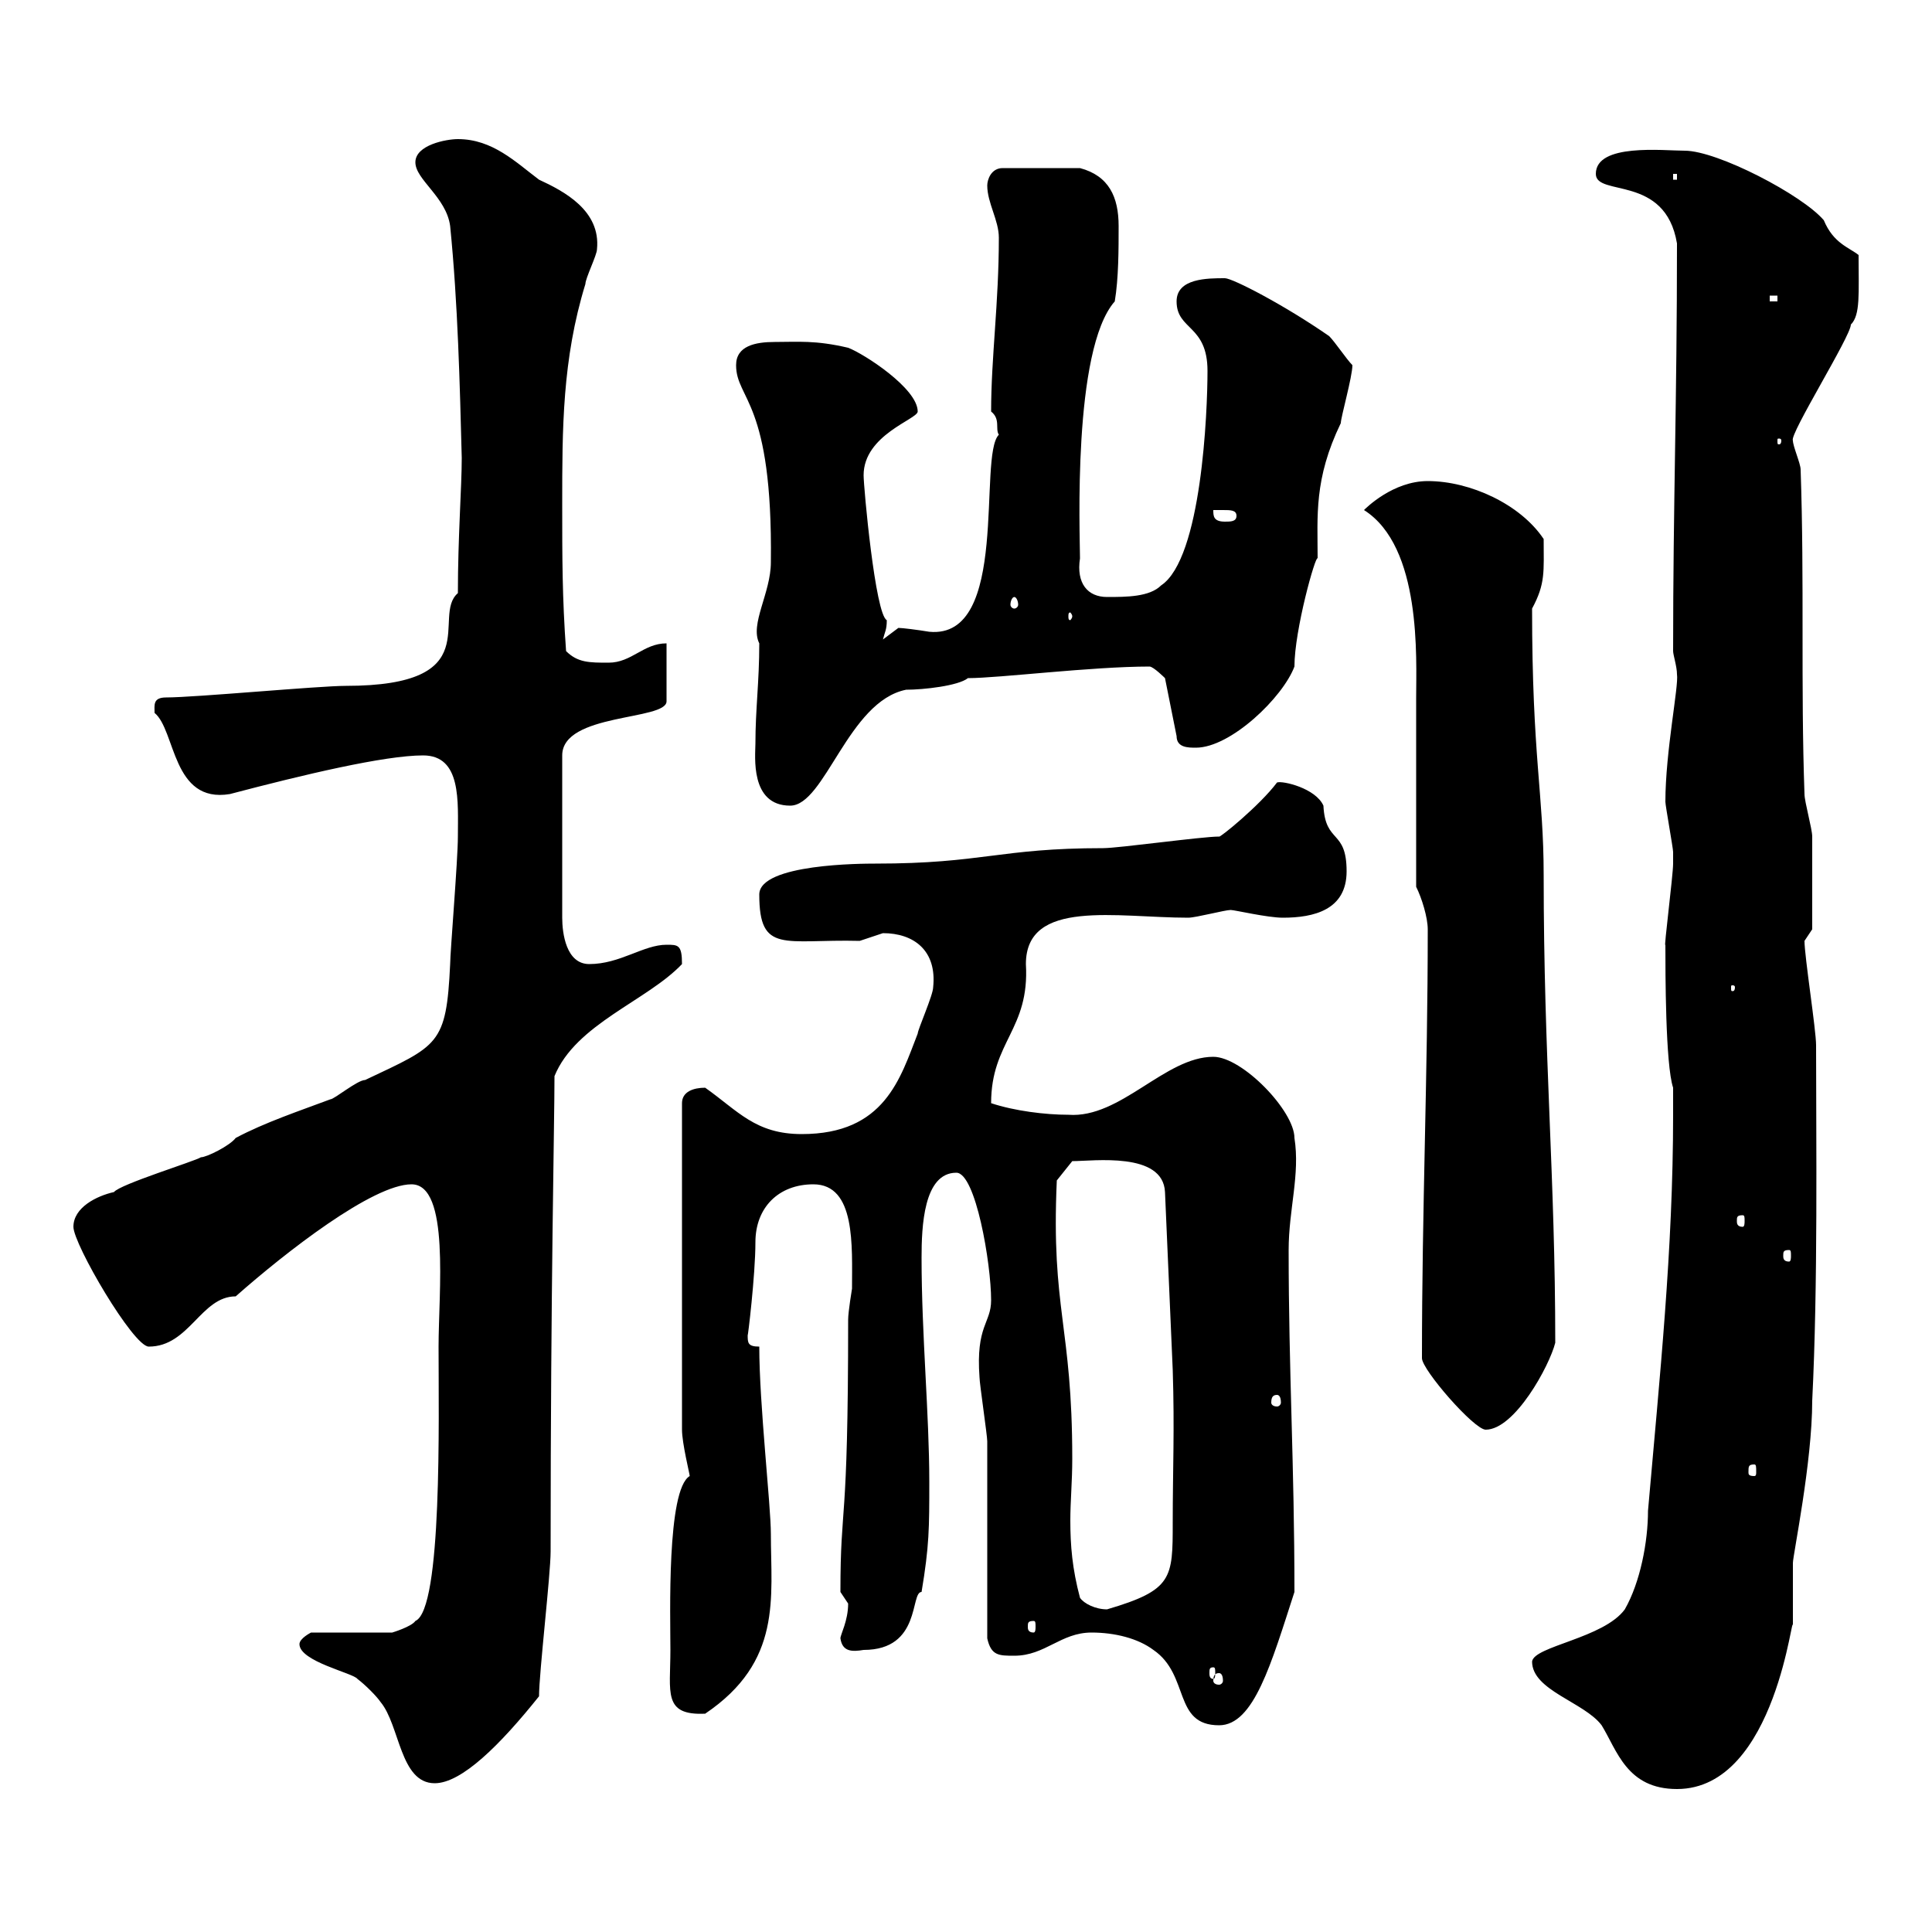 <svg xmlns="http://www.w3.org/2000/svg" xmlns:xlink="http://www.w3.org/1999/xlink" width="300" height="300"><path d="M237.90 258C237.90 262.50 246 264.30 248.70 267.90C251.10 271.80 252.60 277.80 260.40 277.80C276 277.80 278.40 248.70 278.40 252.60C278.40 251.70 278.40 243.60 278.40 242.70C278.40 241.50 281.40 227.10 281.40 217.50C282.30 199.50 282 177.30 282 162.30C282 159.90 280.20 148.50 280.20 146.10L281.40 144.30C281.40 140.70 281.40 132.30 281.40 129.90C281.40 128.70 280.20 124.50 280.20 123.30C279.60 106.50 280.20 90.30 279.60 72.90C279.60 72 278.40 69.30 278.40 68.40C277.80 67.50 287.40 52.20 287.40 50.40C288.90 48.90 288.60 45.60 288.60 39.60C287.10 38.40 284.70 37.80 283.20 34.20C279.90 30.30 266.70 23.40 261.60 23.40C258.30 23.40 247.80 22.20 247.80 27C247.80 30.60 258.60 27 260.40 37.80C260.40 62.70 259.80 78 259.80 101.10C259.80 101.70 260.40 103.50 260.40 104.70C260.70 106.50 258.60 116.70 258.60 124.50C258.60 125.10 259.80 131.70 259.80 132.30C259.80 133.20 259.80 133.80 259.80 134.10C259.80 135.90 258.30 147.60 258.60 146.70C258.60 150.90 258.60 165.30 259.80 168.90L259.80 173.10C259.80 194.10 257.70 213.90 255.90 234.60C255.90 239.40 254.70 245.70 252.30 249.90C249 254.40 238.20 255.60 237.90 258ZM46.50 255.30C46.50 258 54.90 259.80 55.50 260.70C56.70 261.60 58.50 263.40 59.10 264.30C62.10 267.90 62.10 276.90 67.50 276.90C71.70 276.90 77.70 270.90 83.70 263.40C83.70 259.80 85.50 244.50 85.50 240.90C85.50 199.50 86.10 174.60 86.10 167.10C89.40 159 100.50 155.40 105.90 149.70C105.90 146.70 105.30 146.70 103.50 146.70C99.90 146.70 96.30 149.70 91.50 149.70C87.90 149.70 87.30 144.90 87.30 142.50L87.30 117.30C87.30 110.70 103.50 111.90 103.50 108.90L103.50 99.90C99.90 99.90 98.10 102.90 94.50 102.90C91.50 102.90 89.70 102.90 87.90 101.10C87.30 92.70 87.30 86.70 87.30 78.30C87.30 66.60 87.30 55.80 90.90 44.10C90.90 43.20 92.70 39.60 92.70 38.70C93.30 32.70 87.60 29.70 83.70 27.90C80.10 25.20 76.50 21.60 71.10 21.60C69.30 21.60 64.50 22.50 64.50 25.20C64.50 27.90 69.30 30.60 69.90 35.10C71.10 47.10 71.40 59.70 71.70 71.10C71.70 75.60 71.10 83.40 71.10 92.10C66.90 95.70 75.90 106.50 53.70 106.50C49.50 106.50 30.30 108.30 25.80 108.30C23.70 108.30 24 109.50 24 110.70C27.30 113.40 26.70 124.80 35.70 123.30C47.10 120.30 59.70 117.30 65.70 117.30C71.70 117.30 71.10 124.50 71.10 129.90C71.10 133.50 69.90 147.90 69.90 149.70C69.30 162.30 68.10 162.30 56.70 167.70C55.50 167.70 51.90 170.70 51.30 170.70C46.50 172.50 41.10 174.30 36.60 176.70C35.70 177.90 32.10 179.70 31.20 179.70C30.30 180.30 18.60 183.90 17.70 185.10C15 185.70 11.40 187.50 11.40 190.50C11.40 193.20 20.70 209.10 23.10 209.10C29.40 209.10 31.20 201.30 36.60 201.30C44.40 194.40 57.90 183.90 63.90 183.90C69.90 183.90 68.10 200.70 68.10 209.10C68.10 220.20 68.70 249.90 64.50 251.70C63.90 252.60 60.90 253.50 60.90 253.50L48.30 253.50C48.30 253.50 46.50 254.40 46.50 255.30ZM179.10 256.20C184.80 260.10 182.10 267.90 189.30 267.90C194.70 267.90 197.40 258.30 201 247.20C201 227.40 200.10 213 200.10 194.10C200.10 187.80 201.90 182.40 201 176.70C201 172.50 192.90 164.10 188.40 164.10C180.90 164.10 174 173.70 165.90 173.10C162.30 173.10 157.50 172.50 153.90 171.30C153.90 161.70 159.90 159.90 159.30 149.70C159.30 139.50 173.40 142.50 184.50 142.50C185.70 142.50 190.20 141.30 191.10 141.30C191.70 141.30 196.80 142.50 199.20 142.50C204 142.50 209.10 141.30 209.10 135.30C209.10 128.70 205.80 131.10 205.50 125.10C204.30 122.40 199.20 121.20 198.30 121.50C195.60 125.10 189.30 130.20 189.30 129.90C186.60 129.90 173.70 131.70 171.30 131.70C155.10 131.70 152.70 134.10 135.90 134.10C134.10 134.10 117.90 134.10 117.90 138.90C117.90 148.20 121.80 145.80 133.50 146.10C133.50 146.10 137.10 144.90 137.10 144.90C141.90 144.90 145.50 147.60 144.90 153.30C144.90 154.50 142.50 159.90 142.50 160.50C139.80 167.40 137.40 176.10 124.50 176.10C117.30 176.10 114.60 172.50 109.50 168.90C107.70 168.90 105.90 169.50 105.90 171.30L105.90 222C105.90 224.10 107.10 228.90 107.10 229.20C103.50 231.30 104.10 251.10 104.10 256.20C104.10 262.80 102.90 266.40 109.50 266.10C121.50 258 119.70 248.10 119.70 238.20C119.70 233.70 117.90 218.10 117.90 209.10C116.10 209.10 116.10 208.50 116.10 207.30C116.10 207.90 117.30 198 117.30 192.90C117.30 187.50 120.90 183.90 126.30 183.90C132.90 183.90 132.30 193.50 132.30 200.10C132.30 200.10 131.70 203.70 131.70 204.90C131.70 238.20 130.50 232.80 130.50 247.20C130.50 247.20 131.70 249 131.70 249C131.70 251.70 130.50 253.80 130.50 254.40C130.80 256.50 132.30 256.50 134.10 256.20C143.10 256.20 141.30 247.20 143.10 247.20C144.30 240 144.30 237.30 144.30 230.10C144.30 219.60 143.10 207.30 143.10 195.30C143.10 190.50 143.40 182.10 148.50 182.10C151.50 182.10 153.90 196.20 153.90 201.90C153.90 205.50 151.50 205.80 152.10 213.90C152.10 214.80 153.30 222.90 153.30 223.80C153.30 228.30 153.30 249.90 153.30 254.40C153.90 257.10 155.10 257.10 157.50 257.10C162.30 257.10 164.70 253.50 169.50 253.50C173.10 253.50 176.70 254.40 179.10 256.20ZM189.30 259.80C189.60 259.80 189.90 260.10 189.90 261C189.90 261.30 189.60 261.60 189.30 261.60C188.70 261.60 188.40 261.30 188.40 261C188.40 260.10 188.70 259.80 189.30 259.80ZM188.40 258.90C188.70 258.90 188.70 259.20 188.70 259.80C188.70 260.10 188.70 260.70 188.40 260.70C187.80 260.70 187.80 260.10 187.80 259.80C187.80 259.20 187.80 258.90 188.40 258.90ZM160.50 251.70C160.80 251.70 160.80 252 160.80 252.60C160.80 252.90 160.80 253.50 160.50 253.50C159.60 253.50 159.60 252.90 159.60 252.60C159.60 252 159.60 251.70 160.50 251.70ZM167.70 248.10C166.50 243.60 166.20 240 166.20 236.10C166.20 233.10 166.50 230.10 166.50 226.50C166.50 205.80 163.20 203.40 164.10 183.30L166.50 180.30C169.80 180.30 180.60 178.80 180.90 185.10L182.10 212.70C182.40 222 182.10 228.30 182.10 236.40C182.10 245.10 182.10 246.90 171.90 249.90C170.10 249.90 168.30 249 167.70 248.10ZM272.40 227.40C272.70 227.40 272.70 227.70 272.70 228.60C272.70 228.90 272.70 229.20 272.40 229.20C271.50 229.20 271.50 228.90 271.50 228.60C271.50 227.70 271.50 227.40 272.40 227.40ZM220.80 210.90C220.80 212.70 228.90 222 230.70 222C235.20 222 240.60 212.10 241.50 208.50C241.50 182.70 239.70 164.40 239.70 135.90C239.70 123.30 237.90 117.60 237.90 94.50C240 90.60 239.70 88.80 239.70 83.70C236.10 78.30 228.30 74.70 221.70 74.70C216.30 74.70 212.10 78.90 211.80 79.20C220.80 84.90 219.90 102.30 219.90 108.30C219.90 112.50 219.90 133.50 219.90 137.70C220.80 139.50 221.70 142.50 221.70 144.30C221.70 167.10 220.80 187.50 220.80 210.90ZM198.30 216.60C198.60 216.60 198.90 216.90 198.90 217.80C198.90 218.10 198.60 218.40 198.30 218.40C197.70 218.40 197.40 218.10 197.40 217.80C197.40 216.90 197.70 216.60 198.30 216.60ZM277.80 194.10C278.10 194.10 278.10 194.40 278.10 195C278.10 195.30 278.10 195.90 277.80 195.90C276.90 195.90 276.90 195.30 276.90 195C276.90 194.40 276.90 194.10 277.80 194.10ZM270.60 188.70C270.90 188.70 270.90 189 270.90 189.60C270.90 189.90 270.90 190.50 270.60 190.50C269.70 190.50 269.70 189.90 269.70 189.60C269.70 189 269.70 188.70 270.60 188.70ZM269.40 153.30C269.40 153.90 269.10 153.90 269.10 153.90C268.80 153.90 268.80 153.90 268.80 153.30C268.80 153 268.80 153 269.10 153C269.10 153 269.40 153 269.40 153.30ZM117.30 115.50C117.30 117.30 116.40 125.10 122.70 125.10C128.10 125.10 131.70 108.90 140.70 107.10C143.40 107.10 148.80 106.50 150.30 105.30C155.10 105.30 169.50 103.50 178.50 103.50C179.10 103.50 180.90 105.30 180.90 105.30L182.70 114.30C182.70 116.10 184.50 116.10 185.70 116.10C191.10 116.10 199.20 108.30 201 103.50C201 97.80 204.30 86.10 204.60 86.70C204.60 80.10 204 74.40 208.20 65.70C208.20 64.80 210 58.50 210 56.70C209.10 55.80 207.30 53.10 206.40 52.20C199.50 47.40 191.40 43.20 190.20 43.20C187.50 43.20 182.70 43.20 182.70 46.80C182.70 51.30 187.50 50.40 187.50 57.60C187.50 63.90 186.60 86.70 180.30 90.90C178.50 92.70 174.90 92.70 171.90 92.70C168.90 92.70 167.10 90.60 167.70 86.70C167.70 83.10 166.50 54.30 173.10 46.80C173.70 43.20 173.70 38.70 173.70 35.10C173.70 30.60 172.20 27.30 167.70 26.10L155.70 26.10C153.90 26.10 153.30 27.90 153.30 28.80C153.30 31.50 155.10 34.20 155.10 36.90C155.10 47.10 153.90 55.50 153.90 63.90C155.40 65.10 154.50 66.60 155.10 67.50C151.80 70.80 156.90 99.30 144.30 98.10C142.50 97.80 140.10 97.50 139.50 97.50C139.50 97.50 137.10 99.30 137.10 99.30C137.40 98.10 137.70 97.80 137.70 96.30C135.90 95.40 134.10 75.60 134.10 73.80C134.10 67.50 142.50 65.10 142.50 63.90C142.50 60.30 134.10 54.90 131.70 54C126.60 52.80 123.90 53.10 120.30 53.10C117.30 53.10 114.30 53.70 114.30 56.70C114.30 62.10 120 62.10 119.70 87.30C119.70 92.10 116.40 96.90 117.90 99.90C117.90 105.90 117.30 110.10 117.30 115.50ZM166.50 95.70C166.50 96 166.20 96.30 166.20 96.30C165.90 96.30 165.90 96 165.90 95.70C165.90 95.40 165.90 95.10 166.20 95.10C166.20 95.10 166.50 95.40 166.50 95.70ZM157.50 92.70C157.80 92.70 158.10 93.30 158.10 93.90C158.10 94.20 157.80 94.50 157.50 94.50C157.20 94.50 156.90 94.20 156.90 93.90C156.90 93.30 157.20 92.70 157.50 92.70ZM188.40 79.20C188.40 79.20 189.30 79.20 189.90 79.20C191.10 79.20 192 79.20 192 80.10C192 81 191.10 81 190.20 81C188.40 81 188.40 80.10 188.40 79.20ZM276.60 68.40C276.60 69 276.30 69 276.30 69C276 69 276 69 276 68.40C276 68.10 276 68.10 276.30 68.10C276.30 68.10 276.60 68.10 276.60 68.40ZM274.80 45.90L276 45.90L276 46.80L274.80 46.80ZM259.80 27L260.40 27L260.40 27.90L259.80 27.90Z"/></svg>